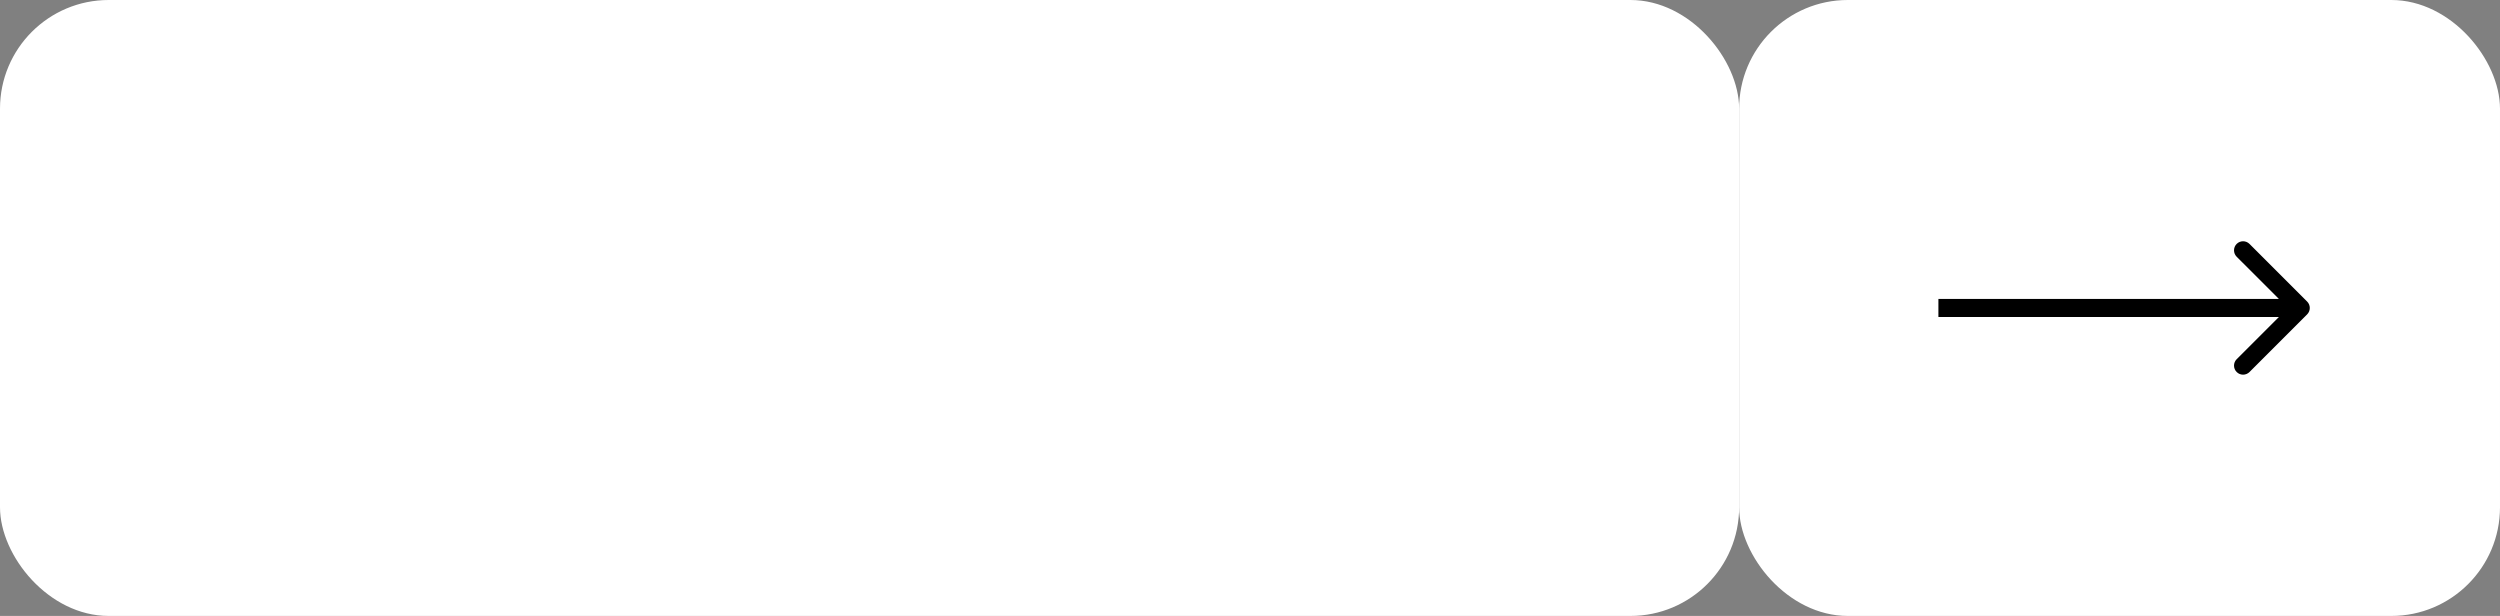 <?xml version="1.0" encoding="UTF-8"?> <svg xmlns="http://www.w3.org/2000/svg" width="138" height="34" viewBox="0 0 138 34" fill="none"><rect x="0" y="0" width="138" height="34" fill="#808080" stroke="none"/><rect width="96" height="34" rx="6" fill="white"></rect><rect x="96" width="42" height="34" rx="6" fill="white"></rect><path d="M127.354 17.354C127.549 17.158 127.549 16.842 127.354 16.646L124.172 13.464C123.976 13.269 123.66 13.269 123.464 13.464C123.269 13.66 123.269 13.976 123.464 14.172L126.293 17L123.464 19.828C123.269 20.024 123.269 20.34 123.464 20.535C123.66 20.731 123.976 20.731 124.172 20.535L127.354 17.354ZM107 17V17.5H127V17V16.5H107V17Z" fill="black"></path></svg> 